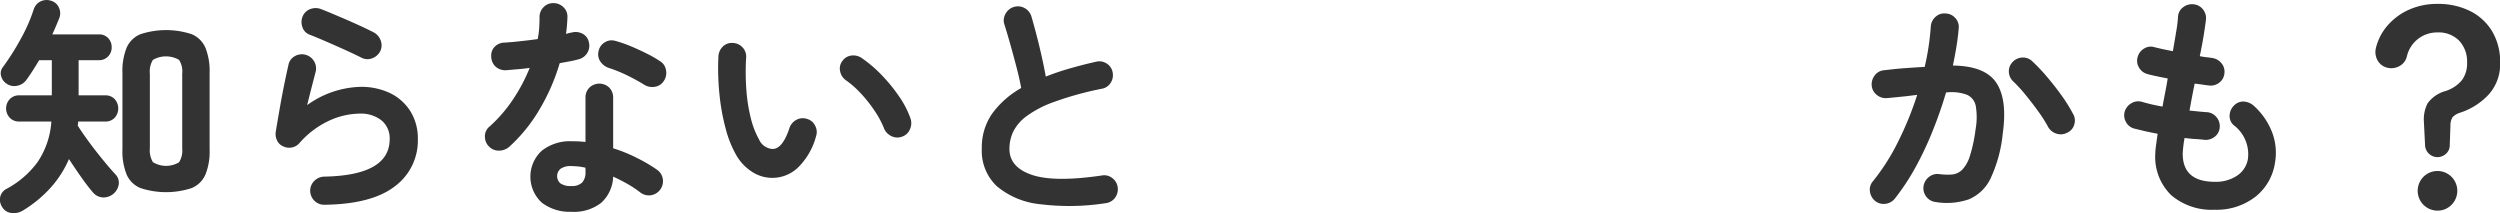 <svg xmlns="http://www.w3.org/2000/svg" width="511.812" height="43.62" viewBox="0 0 255.906 21.81">
  <defs>
    <style>
      .cls-1 {
        fill: #333;
        fill-rule: evenodd;
      }
    </style>
  </defs>
  <path id="_200_basic_ttl_sub.svg" data-name="200% basic_ttl_sub.svg" class="cls-1" d="M283.468,2643.78a2.65,2.65,0,0,0,1.4-1.37,6.248,6.248,0,0,0,.432-2.56v-7.87a6.365,6.365,0,0,0-.432-2.57,2.633,2.633,0,0,0-1.4-1.38,8.394,8.394,0,0,0-5.244,0,2.629,2.629,0,0,0-1.416,1.38,6.365,6.365,0,0,0-.432,2.57v7.85a6.365,6.365,0,0,0,.432,2.57,2.629,2.629,0,0,0,1.416,1.38A8.394,8.394,0,0,0,283.468,2643.78Zm-14.484.01a10.717,10.717,0,0,0,1.92-2.98c0.416,0.64.84,1.27,1.272,1.88s0.824,1.12,1.176,1.53a1.436,1.436,0,0,0,1.032.52,1.583,1.583,0,0,0,1.62-1.37,1.233,1.233,0,0,0-.372-1.02c-0.368-.4-0.792-0.89-1.272-1.48s-0.948-1.18-1.4-1.8-0.844-1.18-1.164-1.69a1.428,1.428,0,0,0,.036-0.2,1.848,1.848,0,0,0,.012-0.21h2.76a1.273,1.273,0,0,0,.984-0.39,1.433,1.433,0,0,0,0-1.9,1.273,1.273,0,0,0-.984-0.39h-2.712v-3.6h2.064a1.244,1.244,0,0,0,.96-0.39,1.307,1.307,0,0,0,.36-0.93,1.331,1.331,0,0,0-.36-0.94,1.237,1.237,0,0,0-.96-0.38H269.2q0.192-.42.372-0.84l0.348-.84a1.377,1.377,0,0,0-.048-1.07,1.244,1.244,0,0,0-.792-0.69,1.434,1.434,0,0,0-1.08.06,1.373,1.373,0,0,0-.7.81,16.9,16.9,0,0,1-1.332,3.03,25.456,25.456,0,0,1-1.836,2.9,0.994,0.994,0,0,0-.168.92,1.3,1.3,0,0,0,.576.78,1.364,1.364,0,0,0,1.1.19,1.513,1.513,0,0,0,.912-0.6c0.208-.29.424-0.6,0.648-0.95s0.44-.7.648-1.06h1.3v3.6h-3.336a1.282,1.282,0,0,0-.972.39,1.4,1.4,0,0,0,0,1.9,1.282,1.282,0,0,0,.972.39H269.1a8.36,8.36,0,0,1-1.416,4.16,9.505,9.505,0,0,1-3.168,2.73,1.222,1.222,0,0,0-.648.82,1.336,1.336,0,0,0,.192,1.03,1.213,1.213,0,0,0,.96.62,1.775,1.775,0,0,0,1.152-.24A12.6,12.6,0,0,0,268.984,2643.79Zm10.512-2.66a2.355,2.355,0,0,1-.312-1.42v-7.63a2.274,2.274,0,0,1,.312-1.42,2.666,2.666,0,0,1,2.676,0,2.208,2.208,0,0,1,.324,1.42v7.65a2.232,2.232,0,0,1-.324,1.41A2.575,2.575,0,0,1,279.5,2641.13Zm24.768,2.47a5.822,5.822,0,0,0,2.352-4.83,5.261,5.261,0,0,0-.732-2.8,5.035,5.035,0,0,0-2.052-1.88,6.843,6.843,0,0,0-3.1-.67,9.742,9.742,0,0,0-5.448,1.87q0.24-.975.468-1.86c0.152-.58.284-1.1,0.4-1.54a1.4,1.4,0,0,0-.168-1.1,1.427,1.427,0,0,0-.888-0.66,1.442,1.442,0,0,0-1.092.16,1.285,1.285,0,0,0-.636.9c-0.16.69-.32,1.44-0.48,2.24s-0.308,1.61-.444,2.39-0.26,1.51-.372,2.19a1.485,1.485,0,0,0,.12.87,1.176,1.176,0,0,0,.6.61,1.379,1.379,0,0,0,.9.14,1.352,1.352,0,0,0,.8-0.45,9.132,9.132,0,0,1,2.988-2.27,7.644,7.644,0,0,1,3.18-.75,3.407,3.407,0,0,1,2.232.69,2.374,2.374,0,0,1,.84,1.92q0,3.72-6.72,3.84a1.457,1.457,0,0,0-1.008.45,1.41,1.41,0,0,0-.408,1.02,1.454,1.454,0,0,0,.444,1.01,1.411,1.411,0,0,0,1.02.4C300.3,2645.45,302.7,2644.81,304.264,2643.6Zm-2.256-13.13a1.5,1.5,0,0,0,.792-0.77,1.393,1.393,0,0,0-.012-1.09,1.516,1.516,0,0,0-.756-0.8q-0.768-.39-1.7-0.81t-1.86-.81c-0.616-.27-1.188-0.5-1.716-0.71a1.558,1.558,0,0,0-1.1-.04,1.359,1.359,0,0,0-.816.73,1.478,1.478,0,0,0-.048,1.11,1.225,1.225,0,0,0,.72.79c0.5,0.19,1.068.43,1.716,0.71s1.3,0.57,1.944.86,1.228,0.57,1.74.83A1.33,1.33,0,0,0,302.008,2630.47Zm23.376,14.82a3.771,3.771,0,0,0,1.224-2.68q0.792,0.36,1.524.78a11.1,11.1,0,0,1,1.308.88,1.436,1.436,0,0,0,1.068.24,1.46,1.46,0,0,0,1.188-1.64,1.42,1.42,0,0,0-.576-0.95,15.846,15.846,0,0,0-2.052-1.21,15.334,15.334,0,0,0-2.46-1v-5.18a1.423,1.423,0,0,0-.408-1.04,1.47,1.47,0,0,0-2.016,0,1.423,1.423,0,0,0-.408,1.04v4.53a12.569,12.569,0,0,0-1.392-.07,4.643,4.643,0,0,0-3.084.97,3.607,3.607,0,0,0,.024,5.33,4.734,4.734,0,0,0,3.012.92A4.528,4.528,0,0,0,325.384,2645.29Zm-6.324-9.54a20.66,20.66,0,0,0,2.076-4.75c0.352-.07.692-0.13,1.02-0.19s0.62-.13.876-0.2a1.452,1.452,0,0,0,.9-0.62,1.374,1.374,0,0,0,.2-1.08,1.252,1.252,0,0,0-.624-0.91,1.5,1.5,0,0,0-1.1-.15l-0.3.06q-0.156.045-.324,0.09a16.252,16.252,0,0,0,.144-1.71,1.292,1.292,0,0,0-.408-1.02,1.429,1.429,0,0,0-1.032-.42,1.349,1.349,0,0,0-1.008.42,1.41,1.41,0,0,0-.408,1.02c0,0.36-.012.72-0.036,1.11a7.641,7.641,0,0,1-.156,1.13q-0.864.12-1.716,0.21c-0.568.07-1.108,0.11-1.62,0.15a1.432,1.432,0,0,0-1.056.42,1.275,1.275,0,0,0-.36.99,1.424,1.424,0,0,0,.456,1.06,1.5,1.5,0,0,0,1.056.36c0.368-.03.756-0.07,1.164-0.1s0.828-.08,1.26-0.14a17.508,17.508,0,0,1-1.716,3.24,14.444,14.444,0,0,1-2.412,2.78,1.252,1.252,0,0,0-.456,1,1.413,1.413,0,0,0,.432,1.04,1.365,1.365,0,0,0,1,.41,1.6,1.6,0,0,0,1.044-.38A16.222,16.222,0,0,0,319.06,2635.75Zm11.832-2.34a1.3,1.3,0,0,0,.9-0.59,1.441,1.441,0,0,0,.228-1.1,1.294,1.294,0,0,0-.588-0.91,11.861,11.861,0,0,0-1.332-.77c-0.536-.27-1.092-0.53-1.668-0.77a12.912,12.912,0,0,0-1.584-.55,1.313,1.313,0,0,0-1.092.14,1.33,1.33,0,0,0-.636.89,1.3,1.3,0,0,0,.168,1.06,1.652,1.652,0,0,0,.864.67,13.691,13.691,0,0,1,1.836.74,20.045,20.045,0,0,1,1.812.99A1.542,1.542,0,0,0,330.892,2633.41Zm-9.684,9.89a0.982,0.982,0,0,1,.012-1.49,1.778,1.778,0,0,1,1.092-.28c0.224,0,.46.02,0.708,0.04a5.159,5.159,0,0,1,.756.13v0.41a1.554,1.554,0,0,1-.336,1.1,1.491,1.491,0,0,1-1.128.36A1.775,1.775,0,0,1,321.208,2643.3Zm24.36-1.66a6.977,6.977,0,0,0,1.8-3.13,1.365,1.365,0,0,0-.072-1.09,1.3,1.3,0,0,0-.816-0.71,1.369,1.369,0,0,0-1.1.08,1.455,1.455,0,0,0-.72.83q-0.7,2.145-1.728,2.16a1.613,1.613,0,0,1-1.392-.98,8.622,8.622,0,0,1-.84-2.17,16.848,16.848,0,0,1-.456-2.91,24.7,24.7,0,0,1-.024-3.27,1.364,1.364,0,0,0-.348-1.05,1.394,1.394,0,0,0-1-.47,1.3,1.3,0,0,0-1.02.35,1.505,1.505,0,0,0-.468,1,25.827,25.827,0,0,0,.1,3.85,21.64,21.64,0,0,0,.648,3.59,11.053,11.053,0,0,0,1.1,2.73,4.952,4.952,0,0,0,1.776,1.78A3.792,3.792,0,0,0,345.568,2641.64Zm11.424-3.89a1.484,1.484,0,0,0,.048-1.11,9.536,9.536,0,0,0-1.176-2.26,16.626,16.626,0,0,0-1.764-2.16,12.993,12.993,0,0,0-1.98-1.7,1.524,1.524,0,0,0-1.068-.31,1.307,1.307,0,0,0-.948.52,1.258,1.258,0,0,0-.264,1.08,1.442,1.442,0,0,0,.6.94,9.468,9.468,0,0,1,1.548,1.37,13.68,13.68,0,0,1,1.368,1.73,9.456,9.456,0,0,1,.972,1.8,1.477,1.477,0,0,0,.756.81,1.357,1.357,0,0,0,1.116.05A1.3,1.3,0,0,0,356.992,2637.75Zm20.976,7.04a1.425,1.425,0,0,0,.288-1.07,1.389,1.389,0,0,0-.54-0.95,1.322,1.322,0,0,0-1.068-.28q-4.872.72-7.176-.06t-2.3-2.67a4.162,4.162,0,0,1,.372-1.72,4.452,4.452,0,0,1,1.368-1.61,11.032,11.032,0,0,1,2.868-1.48,32.763,32.763,0,0,1,4.872-1.34,1.323,1.323,0,0,0,.888-0.61,1.436,1.436,0,0,0,.192-1.09,1.34,1.34,0,0,0-.624-0.89,1.368,1.368,0,0,0-1.08-.17q-1.392.315-2.688,0.69a25.416,25.416,0,0,0-2.448.83c-0.176-1-.4-2.03-0.66-3.11s-0.532-2.09-.8-3.01a1.437,1.437,0,0,0-.684-0.88,1.4,1.4,0,0,0-1.116-.13,1.426,1.426,0,0,0-.852.69,1.331,1.331,0,0,0-.132,1.08q0.264,0.825.6,2.01c0.224,0.79.44,1.59,0.648,2.39s0.368,1.51.48,2.13a9.371,9.371,0,0,0-2.964,2.61,6.054,6.054,0,0,0-1.068,3.61,4.965,4.965,0,0,0,1.548,3.84,8.15,8.15,0,0,0,4.4,1.83,24.264,24.264,0,0,0,6.72-.1A1.383,1.383,0,0,0,377.968,2644.79Zm87.42,0.14a4.331,4.331,0,0,0,2.232-2.17,14.166,14.166,0,0,0,1.236-4.61q0.48-3.45-.672-5.16t-4.44-1.75c0.144-.67.268-1.33,0.372-1.97s0.18-1.26.228-1.85a1.329,1.329,0,0,0-.348-1.04,1.357,1.357,0,0,0-1-.47,1.3,1.3,0,0,0-1.032.35,1.439,1.439,0,0,0-.48.99,25.876,25.876,0,0,1-.624,4.13c-0.672.03-1.36,0.08-2.064,0.13s-1.4.13-2.088,0.21a1.3,1.3,0,0,0-.948.51,1.485,1.485,0,0,0-.324,1.07,1.368,1.368,0,0,0,.54.96,1.422,1.422,0,0,0,1.044.31c0.512-.04,1.028-0.1,1.548-0.15s1.028-.12,1.524-0.18a33.54,33.54,0,0,1-1.956,4.8,21.589,21.589,0,0,1-2.58,4.05,1.3,1.3,0,0,0-.3,1.05,1.52,1.52,0,0,0,.54.97,1.416,1.416,0,0,0,1.068.28,1.451,1.451,0,0,0,.948-0.54,23.3,23.3,0,0,0,2.1-3.18,33.9,33.9,0,0,0,1.764-3.74q0.792-1.965,1.368-3.93a4.515,4.515,0,0,1,2.136.23,1.562,1.562,0,0,1,.912,1.17,6.914,6.914,0,0,1-.024,2.37,15.341,15.341,0,0,1-.576,2.71,3.557,3.557,0,0,1-.78,1.41,1.683,1.683,0,0,1-1.02.5,6.253,6.253,0,0,1-1.344-.04,1.366,1.366,0,0,0-1.044.29,1.457,1.457,0,0,0-.564.96,1.425,1.425,0,0,0,.288,1.07,1.383,1.383,0,0,0,.96.54A6.933,6.933,0,0,0,465.388,2644.93Zm10.788-7.67a1.337,1.337,0,0,0-.144-1.1,15.912,15.912,0,0,0-1.14-1.83c-0.456-.64-0.944-1.26-1.464-1.88a18.771,18.771,0,0,0-1.548-1.64,1.348,1.348,0,0,0-1.02-.39,1.413,1.413,0,0,0-1,.46,1.334,1.334,0,0,0-.384,1.01,1.384,1.384,0,0,0,.456.98,14.822,14.822,0,0,1,1.26,1.38c0.44,0.54.868,1.09,1.284,1.67a13.834,13.834,0,0,1,1.032,1.63,1.477,1.477,0,0,0,.876.67,1.394,1.394,0,0,0,1.092-.12A1.281,1.281,0,0,0,476.176,2637.26Zm18.528,7.42a5.455,5.455,0,0,0,2.016-3.51,5.884,5.884,0,0,0-.264-3.01,7.057,7.057,0,0,0-1.872-2.77,1.689,1.689,0,0,0-1.008-.46,1.272,1.272,0,0,0-1.008.36,1.462,1.462,0,0,0-.492,1.02,1.232,1.232,0,0,0,.4,1.02,3.721,3.721,0,0,1,1.464,3.51,2.558,2.558,0,0,1-1.1,1.67,3.918,3.918,0,0,1-2.28.63q-3.288,0-3.288-2.88a11.671,11.671,0,0,1,.192-1.61c0.368,0.05.728,0.09,1.08,0.11s0.688,0.05,1.008.09a1.506,1.506,0,0,0,1.044-.36,1.336,1.336,0,0,0,.468-0.99,1.407,1.407,0,0,0-.372-1.02,1.371,1.371,0,0,0-.972-0.47c-0.256-.01-0.532-0.04-0.828-0.07s-0.6-.06-0.924-0.09c0.08-.45.164-0.91,0.252-1.37s0.18-.93.276-1.39c0.272,0.03.536,0.06,0.792,0.1s0.48,0.07.672,0.09A1.4,1.4,0,0,0,491,2633a1.328,1.328,0,0,0,.54-0.95,1.343,1.343,0,0,0-.288-1.03,1.456,1.456,0,0,0-.936-0.55c-0.176-.03-0.372-0.06-0.588-0.08s-0.452-.06-0.708-0.11q0.24-1.155.4-2.13c0.1-.64.18-1.17,0.228-1.57a1.425,1.425,0,0,0-.288-1.07,1.383,1.383,0,0,0-.96-0.54,1.486,1.486,0,0,0-1.068.29,1.265,1.265,0,0,0-.54.96,12.29,12.29,0,0,1-.18,1.5c-0.1.62-.22,1.3-0.348,2.05-0.4-.08-0.76-0.15-1.08-0.22s-0.576-.14-0.768-0.18a1.278,1.278,0,0,0-1.08.12,1.408,1.408,0,0,0-.672.86,1.327,1.327,0,0,0,.12,1.07,1.4,1.4,0,0,0,.84.68c0.24,0.07.544,0.14,0.912,0.22s0.768,0.16,1.2.24c-0.08.49-.168,0.98-0.264,1.46s-0.184.95-.264,1.42a18.88,18.88,0,0,1-2.088-.48,1.336,1.336,0,0,0-1.068.12,1.484,1.484,0,0,0-.708.84,1.38,1.38,0,0,0,.108,1.08,1.341,1.341,0,0,0,.852.69q0.5,0.12,1.116.27c0.408,0.09.836,0.18,1.284,0.26-0.064.47-.12,0.87-0.168,1.23a6.409,6.409,0,0,0-.072.81,5.459,5.459,0,0,0,1.632,4.25,6.386,6.386,0,0,0,4.464,1.49A6.452,6.452,0,0,0,494.7,2644.68Zm19.5-4.39a1.161,1.161,0,0,0,.4-0.82l0.072-2.06a1.607,1.607,0,0,1,.216-0.88,1.783,1.783,0,0,1,.792-0.47,6.9,6.9,0,0,0,2.94-1.89,4.645,4.645,0,0,0,1.14-3.22,6.091,6.091,0,0,0-.828-3.23,5.48,5.48,0,0,0-2.268-2.07,7.31,7.31,0,0,0-3.312-.72,6.972,6.972,0,0,0-2.94.6,6.289,6.289,0,0,0-2.184,1.62,5.476,5.476,0,0,0-1.188,2.31,1.738,1.738,0,0,0,.168,1.24,1.54,1.54,0,0,0,.96.75,1.7,1.7,0,0,0,1.272-.15,1.5,1.5,0,0,0,.768-0.97,3.163,3.163,0,0,1,3.144-2.48,2.936,2.936,0,0,1,2.208.84,3.116,3.116,0,0,1,.816,2.26,2.837,2.837,0,0,1-.54,1.8,3.6,3.6,0,0,1-1.668,1.1,3.336,3.336,0,0,0-1.848,1.28,3.686,3.686,0,0,0-.36,1.94l0.12,2.4A1.274,1.274,0,0,0,514.2,2640.29Zm0.588,5.2a2.028,2.028,0,1,0-1.44.6A1.964,1.964,0,0,0,514.792,2645.49Z" transform="translate(-263.844 -2624.53)"/>
</svg>
